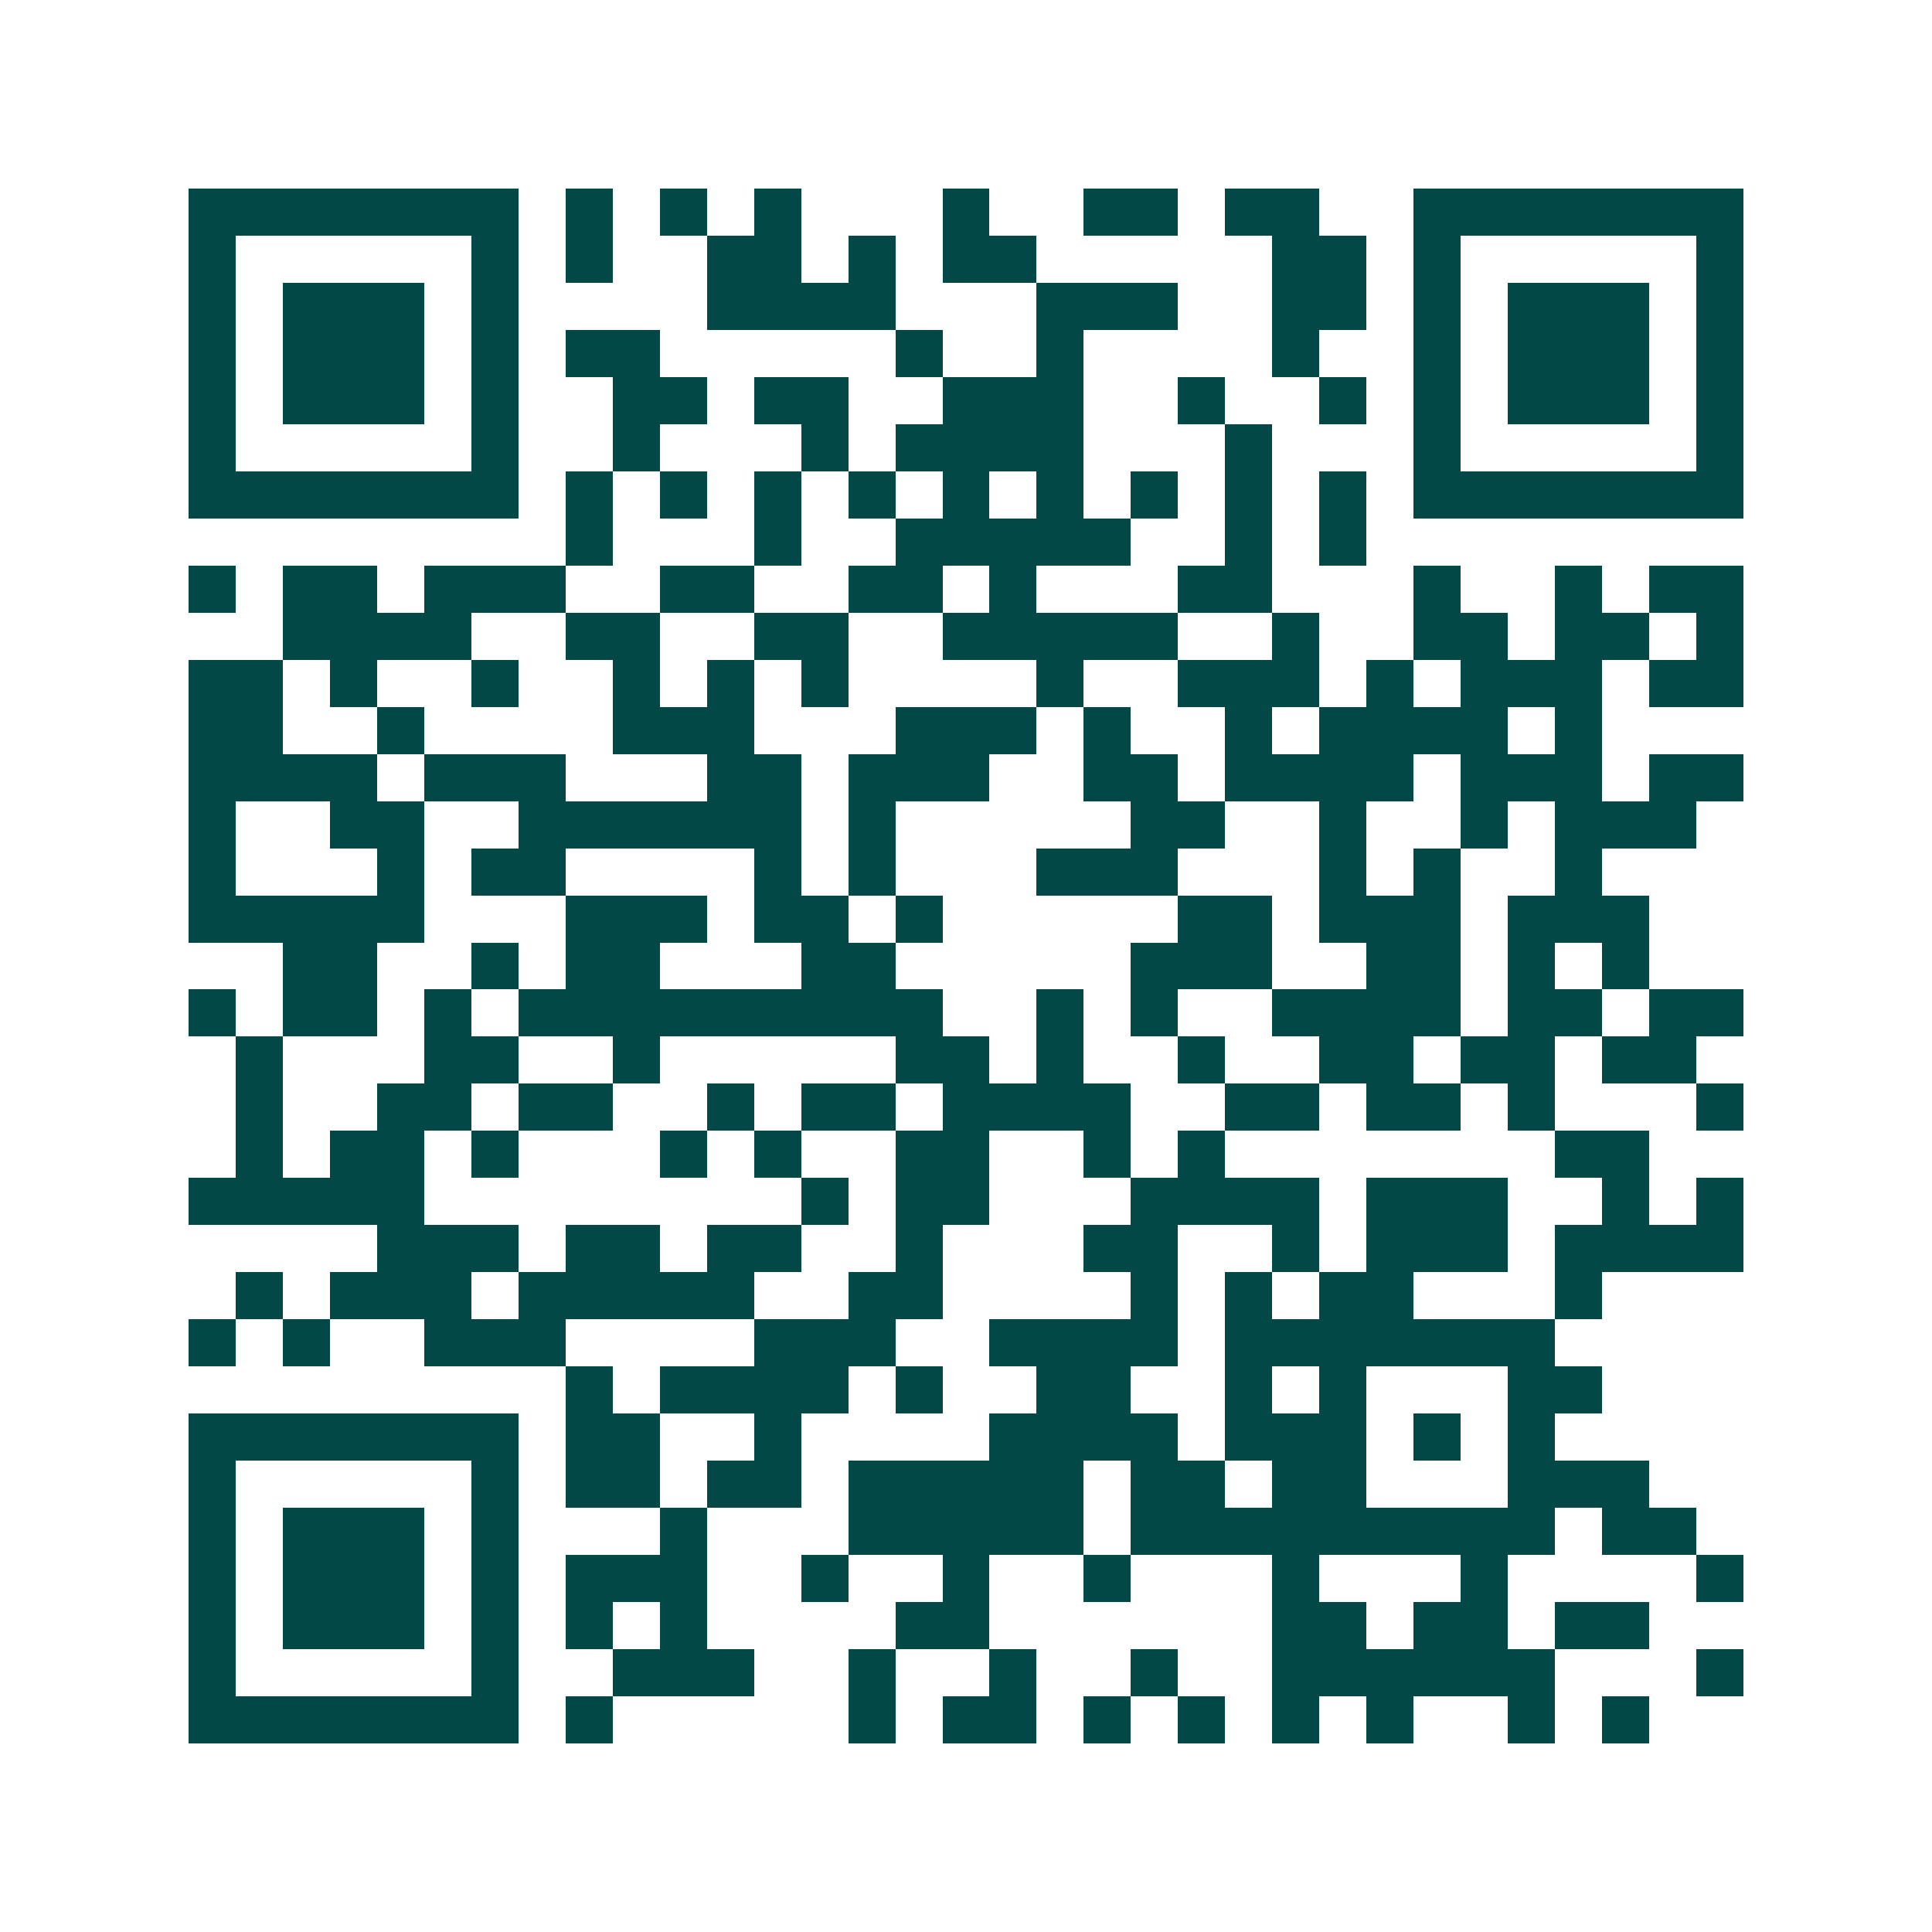 <svg xmlns="http://www.w3.org/2000/svg" width="200" height="200" viewBox="0 0 41 41" shape-rendering="crispEdges"><path fill="#ffffff" d="M0 0h41v41H0z"/><path stroke="#014847" d="M4 4.5h7m1 0h1m1 0h1m1 0h1m3 0h1m2 0h2m1 0h2m2 0h7M4 5.5h1m5 0h1m1 0h1m2 0h2m1 0h1m1 0h2m5 0h2m1 0h1m5 0h1M4 6.5h1m1 0h3m1 0h1m4 0h4m3 0h3m2 0h2m1 0h1m1 0h3m1 0h1M4 7.5h1m1 0h3m1 0h1m1 0h2m5 0h1m2 0h1m4 0h1m2 0h1m1 0h3m1 0h1M4 8.5h1m1 0h3m1 0h1m2 0h2m1 0h2m2 0h3m2 0h1m2 0h1m1 0h1m1 0h3m1 0h1M4 9.5h1m5 0h1m2 0h1m3 0h1m1 0h4m3 0h1m3 0h1m5 0h1M4 10.5h7m1 0h1m1 0h1m1 0h1m1 0h1m1 0h1m1 0h1m1 0h1m1 0h1m1 0h1m1 0h7M12 11.5h1m3 0h1m2 0h5m2 0h1m1 0h1M4 12.5h1m1 0h2m1 0h3m2 0h2m2 0h2m1 0h1m3 0h2m3 0h1m2 0h1m1 0h2M6 13.5h4m2 0h2m2 0h2m2 0h5m2 0h1m2 0h2m1 0h2m1 0h1M4 14.5h2m1 0h1m2 0h1m2 0h1m1 0h1m1 0h1m4 0h1m2 0h3m1 0h1m1 0h3m1 0h2M4 15.5h2m2 0h1m4 0h3m3 0h3m1 0h1m2 0h1m1 0h4m1 0h1M4 16.5h4m1 0h3m3 0h2m1 0h3m2 0h2m1 0h4m1 0h3m1 0h2M4 17.5h1m2 0h2m2 0h6m1 0h1m5 0h2m2 0h1m2 0h1m1 0h3M4 18.5h1m3 0h1m1 0h2m4 0h1m1 0h1m3 0h3m3 0h1m1 0h1m2 0h1M4 19.5h5m3 0h3m1 0h2m1 0h1m5 0h2m1 0h3m1 0h3M6 20.5h2m2 0h1m1 0h2m3 0h2m5 0h3m2 0h2m1 0h1m1 0h1M4 21.5h1m1 0h2m1 0h1m1 0h9m2 0h1m1 0h1m2 0h4m1 0h2m1 0h2M5 22.5h1m3 0h2m2 0h1m5 0h2m1 0h1m2 0h1m2 0h2m1 0h2m1 0h2M5 23.5h1m2 0h2m1 0h2m2 0h1m1 0h2m1 0h4m2 0h2m1 0h2m1 0h1m3 0h1M5 24.5h1m1 0h2m1 0h1m3 0h1m1 0h1m2 0h2m2 0h1m1 0h1m7 0h2M4 25.5h5m8 0h1m1 0h2m3 0h4m1 0h3m2 0h1m1 0h1M8 26.5h3m1 0h2m1 0h2m2 0h1m3 0h2m2 0h1m1 0h3m1 0h4M5 27.5h1m1 0h3m1 0h5m2 0h2m4 0h1m1 0h1m1 0h2m3 0h1M4 28.5h1m1 0h1m2 0h3m4 0h3m2 0h4m1 0h7M12 29.5h1m1 0h4m1 0h1m2 0h2m2 0h1m1 0h1m3 0h2M4 30.5h7m1 0h2m2 0h1m4 0h4m1 0h3m1 0h1m1 0h1M4 31.5h1m5 0h1m1 0h2m1 0h2m1 0h5m1 0h2m1 0h2m3 0h3M4 32.5h1m1 0h3m1 0h1m3 0h1m3 0h5m1 0h9m1 0h2M4 33.5h1m1 0h3m1 0h1m1 0h3m2 0h1m2 0h1m2 0h1m3 0h1m3 0h1m4 0h1M4 34.5h1m1 0h3m1 0h1m1 0h1m1 0h1m4 0h2m6 0h2m1 0h2m1 0h2M4 35.5h1m5 0h1m2 0h3m2 0h1m2 0h1m2 0h1m2 0h6m3 0h1M4 36.5h7m1 0h1m5 0h1m1 0h2m1 0h1m1 0h1m1 0h1m1 0h1m2 0h1m1 0h1"/></svg>
